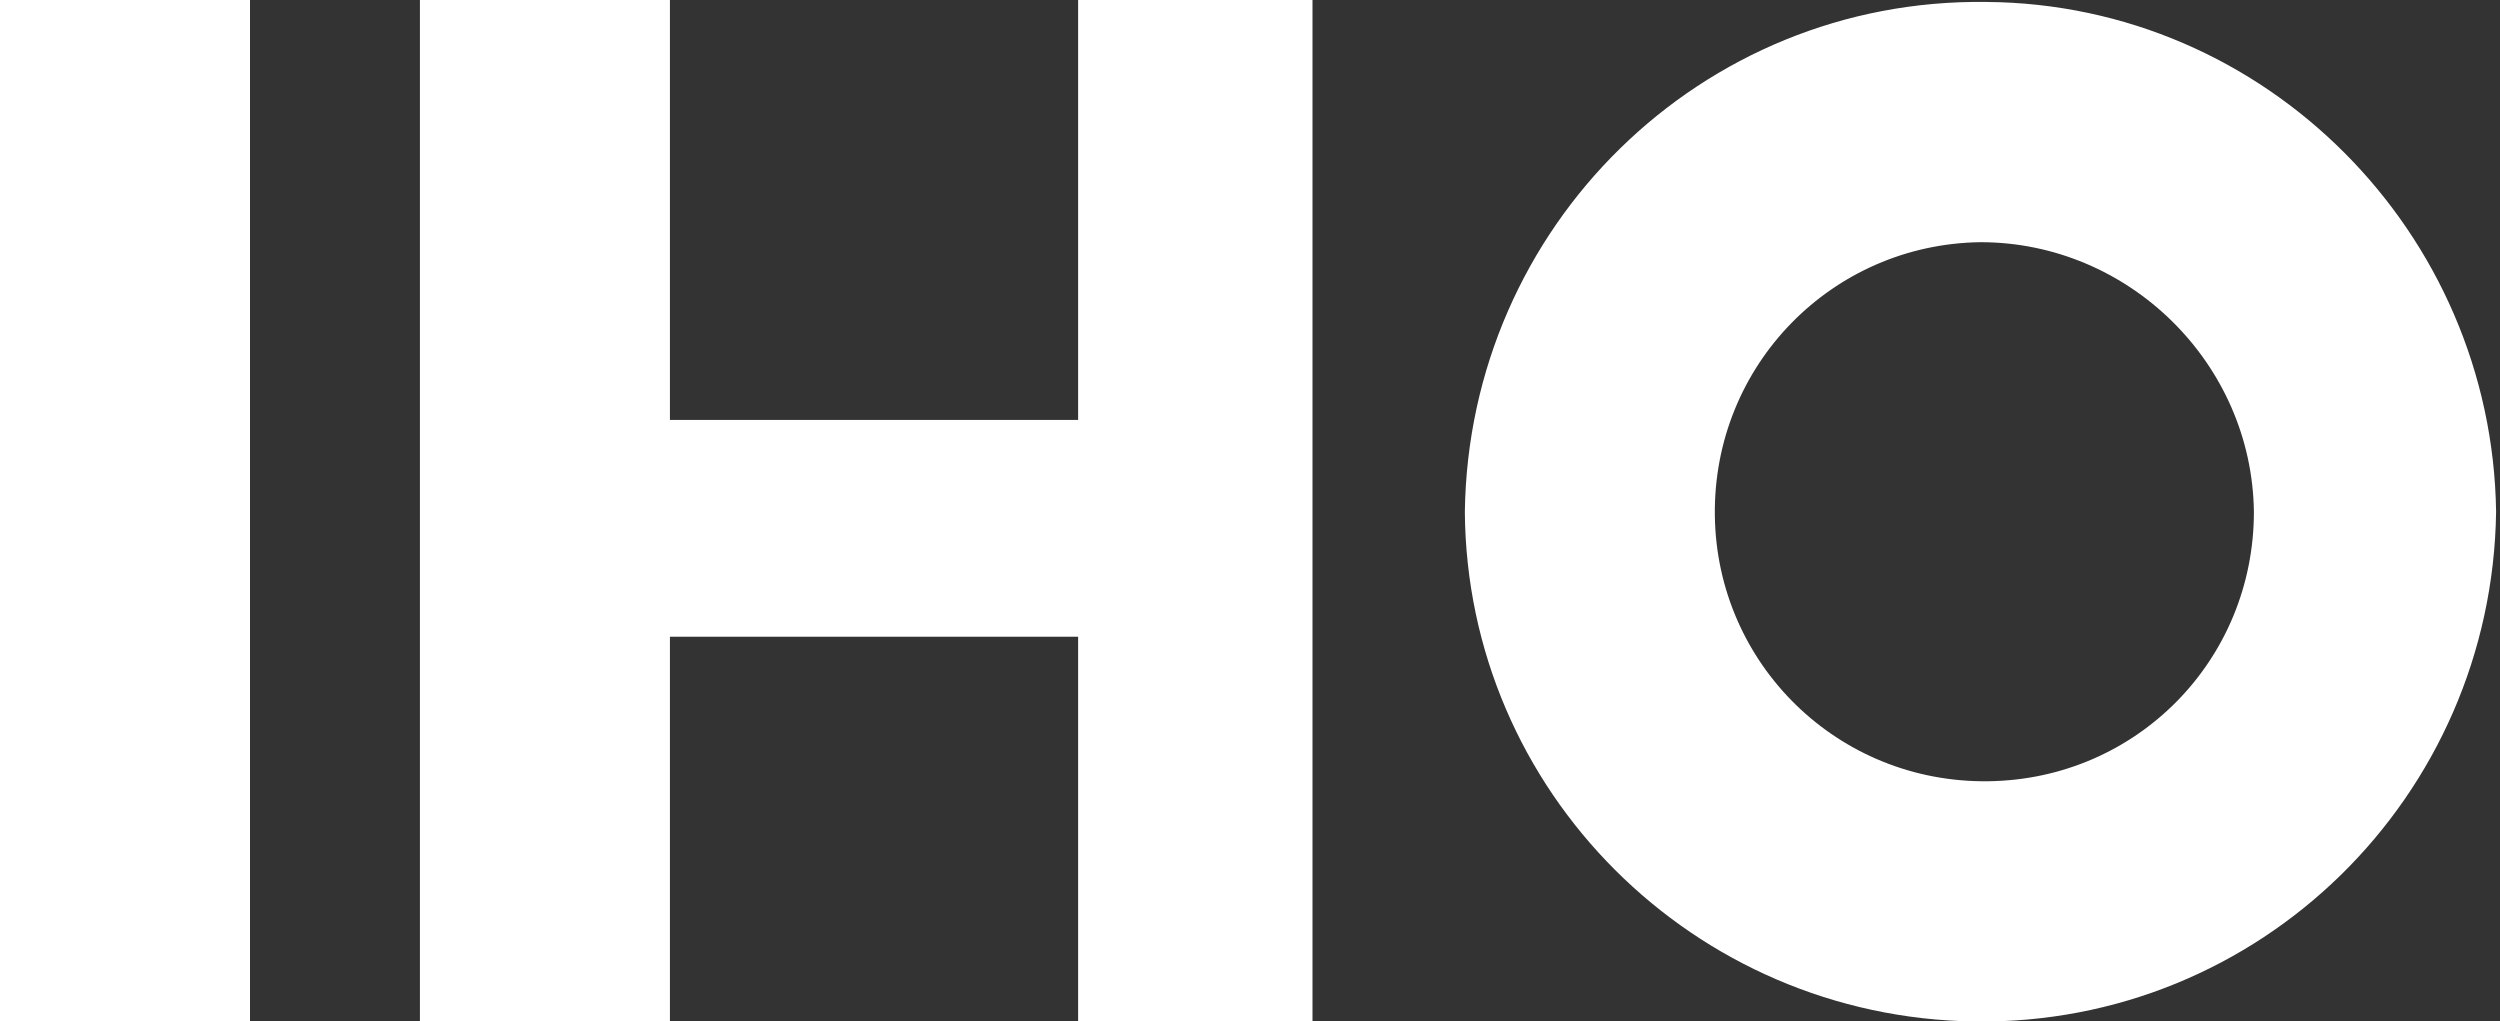 <?xml version="1.0" encoding="utf-8"?>
<!-- Generator: Adobe Illustrator 28.2.0, SVG Export Plug-In . SVG Version: 6.00 Build 0)  -->
<svg version="1.1" id="Capa_1" xmlns="http://www.w3.org/2000/svg" xmlns:xlink="http://www.w3.org/1999/xlink" x="0px" y="0px"
	 viewBox="0 0 128 52.3" style="enable-background:new 0 0 128 52.3;" xml:space="preserve">
<rect x="0" y="0" width="128" height="52.3" fill="#333333" stroke="none"/>
<style type="text/css">
	.st0{fill:#FFFFFF;}
	.st1{fill:none;}
</style>
<g id="Grupo_325" transform="translate(1947 5219)">
	<rect id="Rectángulo_1284" x="-1947" y="-5219" class="st0" width="12.8" height="52.3"/>
	<path id="Trazado_7" class="st0" d="M-1891.8-5219v21.5h-20.9v-21.5h-12.8v52.3h12.8v-19.7h20.9v19.7h12v-52.3H-1891.8z"/>
	<path id="Trazado_8" class="st0" d="M-1845.6-5206.6c-7.6,0.1-13.7,6.3-13.6,14c0.1,7.6,6.3,13.7,14,13.6
		c7.6-0.1,13.6-6.2,13.6-13.8C-1831.7-5200.4-1838-5206.6-1845.6-5206.6 M-1819.2-5192.8c-0.2,14.6-12.1,26.3-26.7,26.1
		c-14.4-0.2-26-11.8-26.1-26.1c0.2-14.6,12.1-26.3,26.7-26.1C-1831-5218.8-1819.4-5207.1-1819.2-5192.8"/>
	<rect id="Rectángulo_1285" x="-1947" y="-5219" class="st1" width="128" height="52"/>
</g>
</svg>

